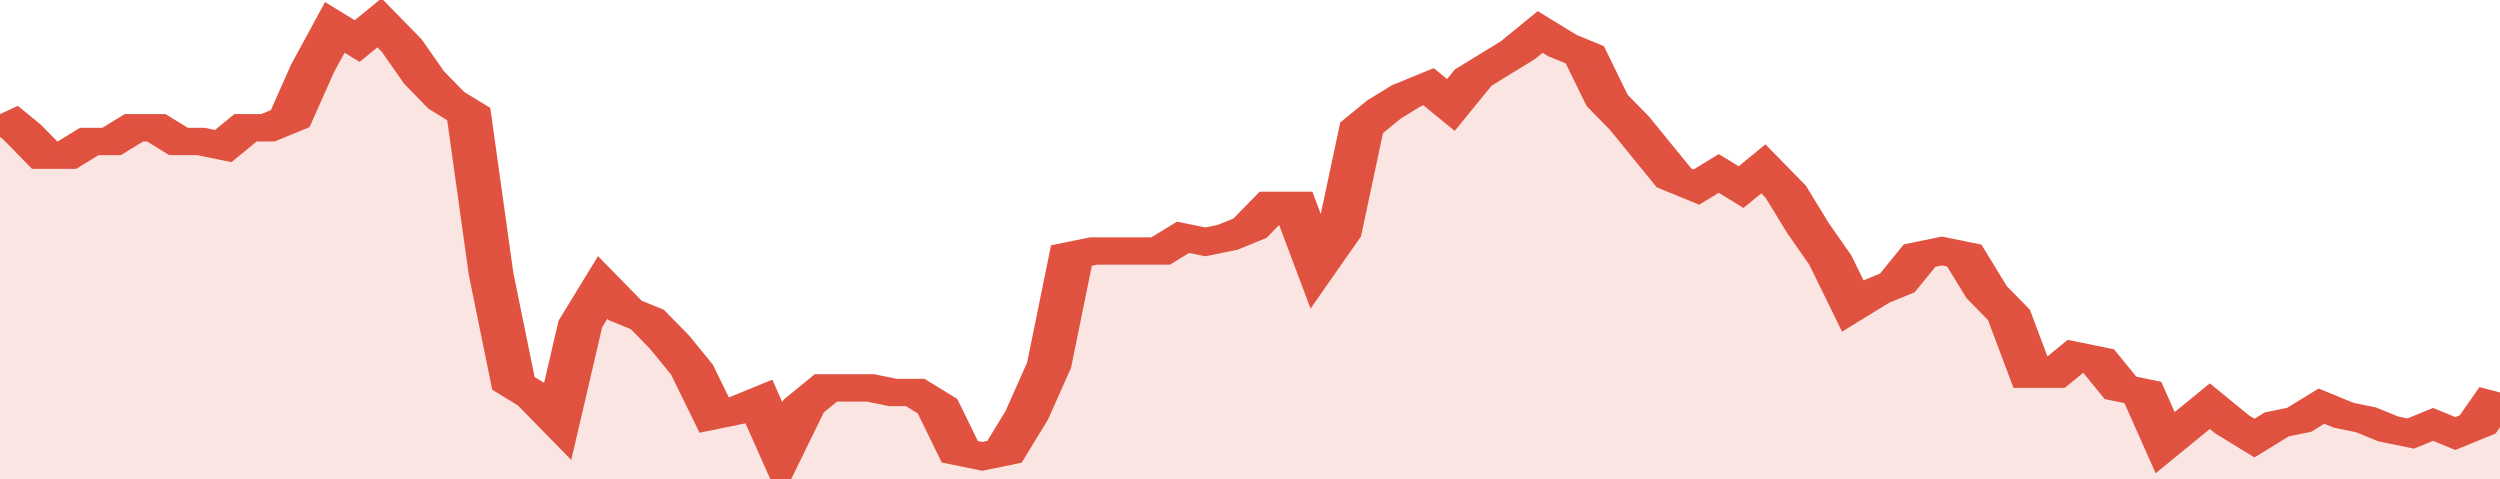 <svg xmlns="http://www.w3.org/2000/svg" viewBox="0 0 336 105" width="120" height="23" preserveAspectRatio="none">
				 <polyline fill="none" stroke="#E15241" stroke-width="6" points="0, 25 3, 29 6, 34 9, 34 12, 31 15, 31 18, 28 21, 28 24, 31 27, 31 30, 32 33, 28 36, 28 39, 26 42, 15 45, 6 48, 9 51, 5 54, 10 57, 17 60, 22 63, 25 66, 60 69, 84 72, 87 75, 92 78, 71 81, 63 84, 68 87, 70 90, 75 93, 81 96, 91 99, 90 102, 88 105, 99 108, 89 111, 85 114, 85 117, 85 120, 86 123, 86 126, 89 129, 99 132, 100 135, 99 138, 91 141, 80 144, 56 147, 55 150, 55 153, 55 156, 55 159, 52 162, 53 165, 52 168, 50 171, 45 174, 45 177, 58 180, 51 183, 28 186, 24 189, 21 192, 19 195, 23 198, 17 201, 14 204, 11 207, 7 210, 10 213, 12 216, 22 219, 27 222, 33 225, 39 228, 41 231, 38 234, 41 237, 37 240, 42 243, 50 246, 57 249, 67 252, 64 255, 62 258, 56 261, 55 264, 56 267, 64 270, 69 273, 82 276, 82 279, 78 282, 79 285, 85 288, 86 291, 97 294, 93 297, 89 300, 93 303, 96 306, 93 309, 92 312, 89 315, 91 318, 92 321, 94 324, 95 327, 93 330, 95 333, 93 336, 86 336, 86 "> </polyline>
				 <polygon fill="#E15241" opacity="0.15" points="0, 105 0, 25 3, 29 6, 34 9, 34 12, 31 15, 31 18, 28 21, 28 24, 31 27, 31 30, 32 33, 28 36, 28 39, 26 42, 15 45, 6 48, 9 51, 5 54, 10 57, 17 60, 22 63, 25 66, 60 69, 84 72, 87 75, 92 78, 71 81, 63 84, 68 87, 70 90, 75 93, 81 96, 91 99, 90 102, 88 105, 99 108, 89 111, 85 114, 85 117, 85 120, 86 123, 86 126, 89 129, 99 132, 100 135, 99 138, 91 141, 80 144, 56 147, 55 150, 55 153, 55 156, 55 159, 52 162, 53 165, 52 168, 50 171, 45 174, 45 177, 58 180, 51 183, 28 186, 24 189, 21 192, 19 195, 23 198, 17 201, 14 204, 11 207, 7 210, 10 213, 12 216, 22 219, 27 222, 33 225, 39 228, 41 231, 38 234, 41 237, 37 240, 42 243, 50 246, 57 249, 67 252, 64 255, 62 258, 56 261, 55 264, 56 267, 64 270, 69 273, 82 276, 82 279, 78 282, 79 285, 85 288, 86 291, 97 294, 93 297, 89 300, 93 303, 96 306, 93 309, 92 312, 89 315, 91 318, 92 321, 94 324, 95 327, 93 330, 95 333, 93 336, 86 336, 105 "></polygon>
			</svg>
